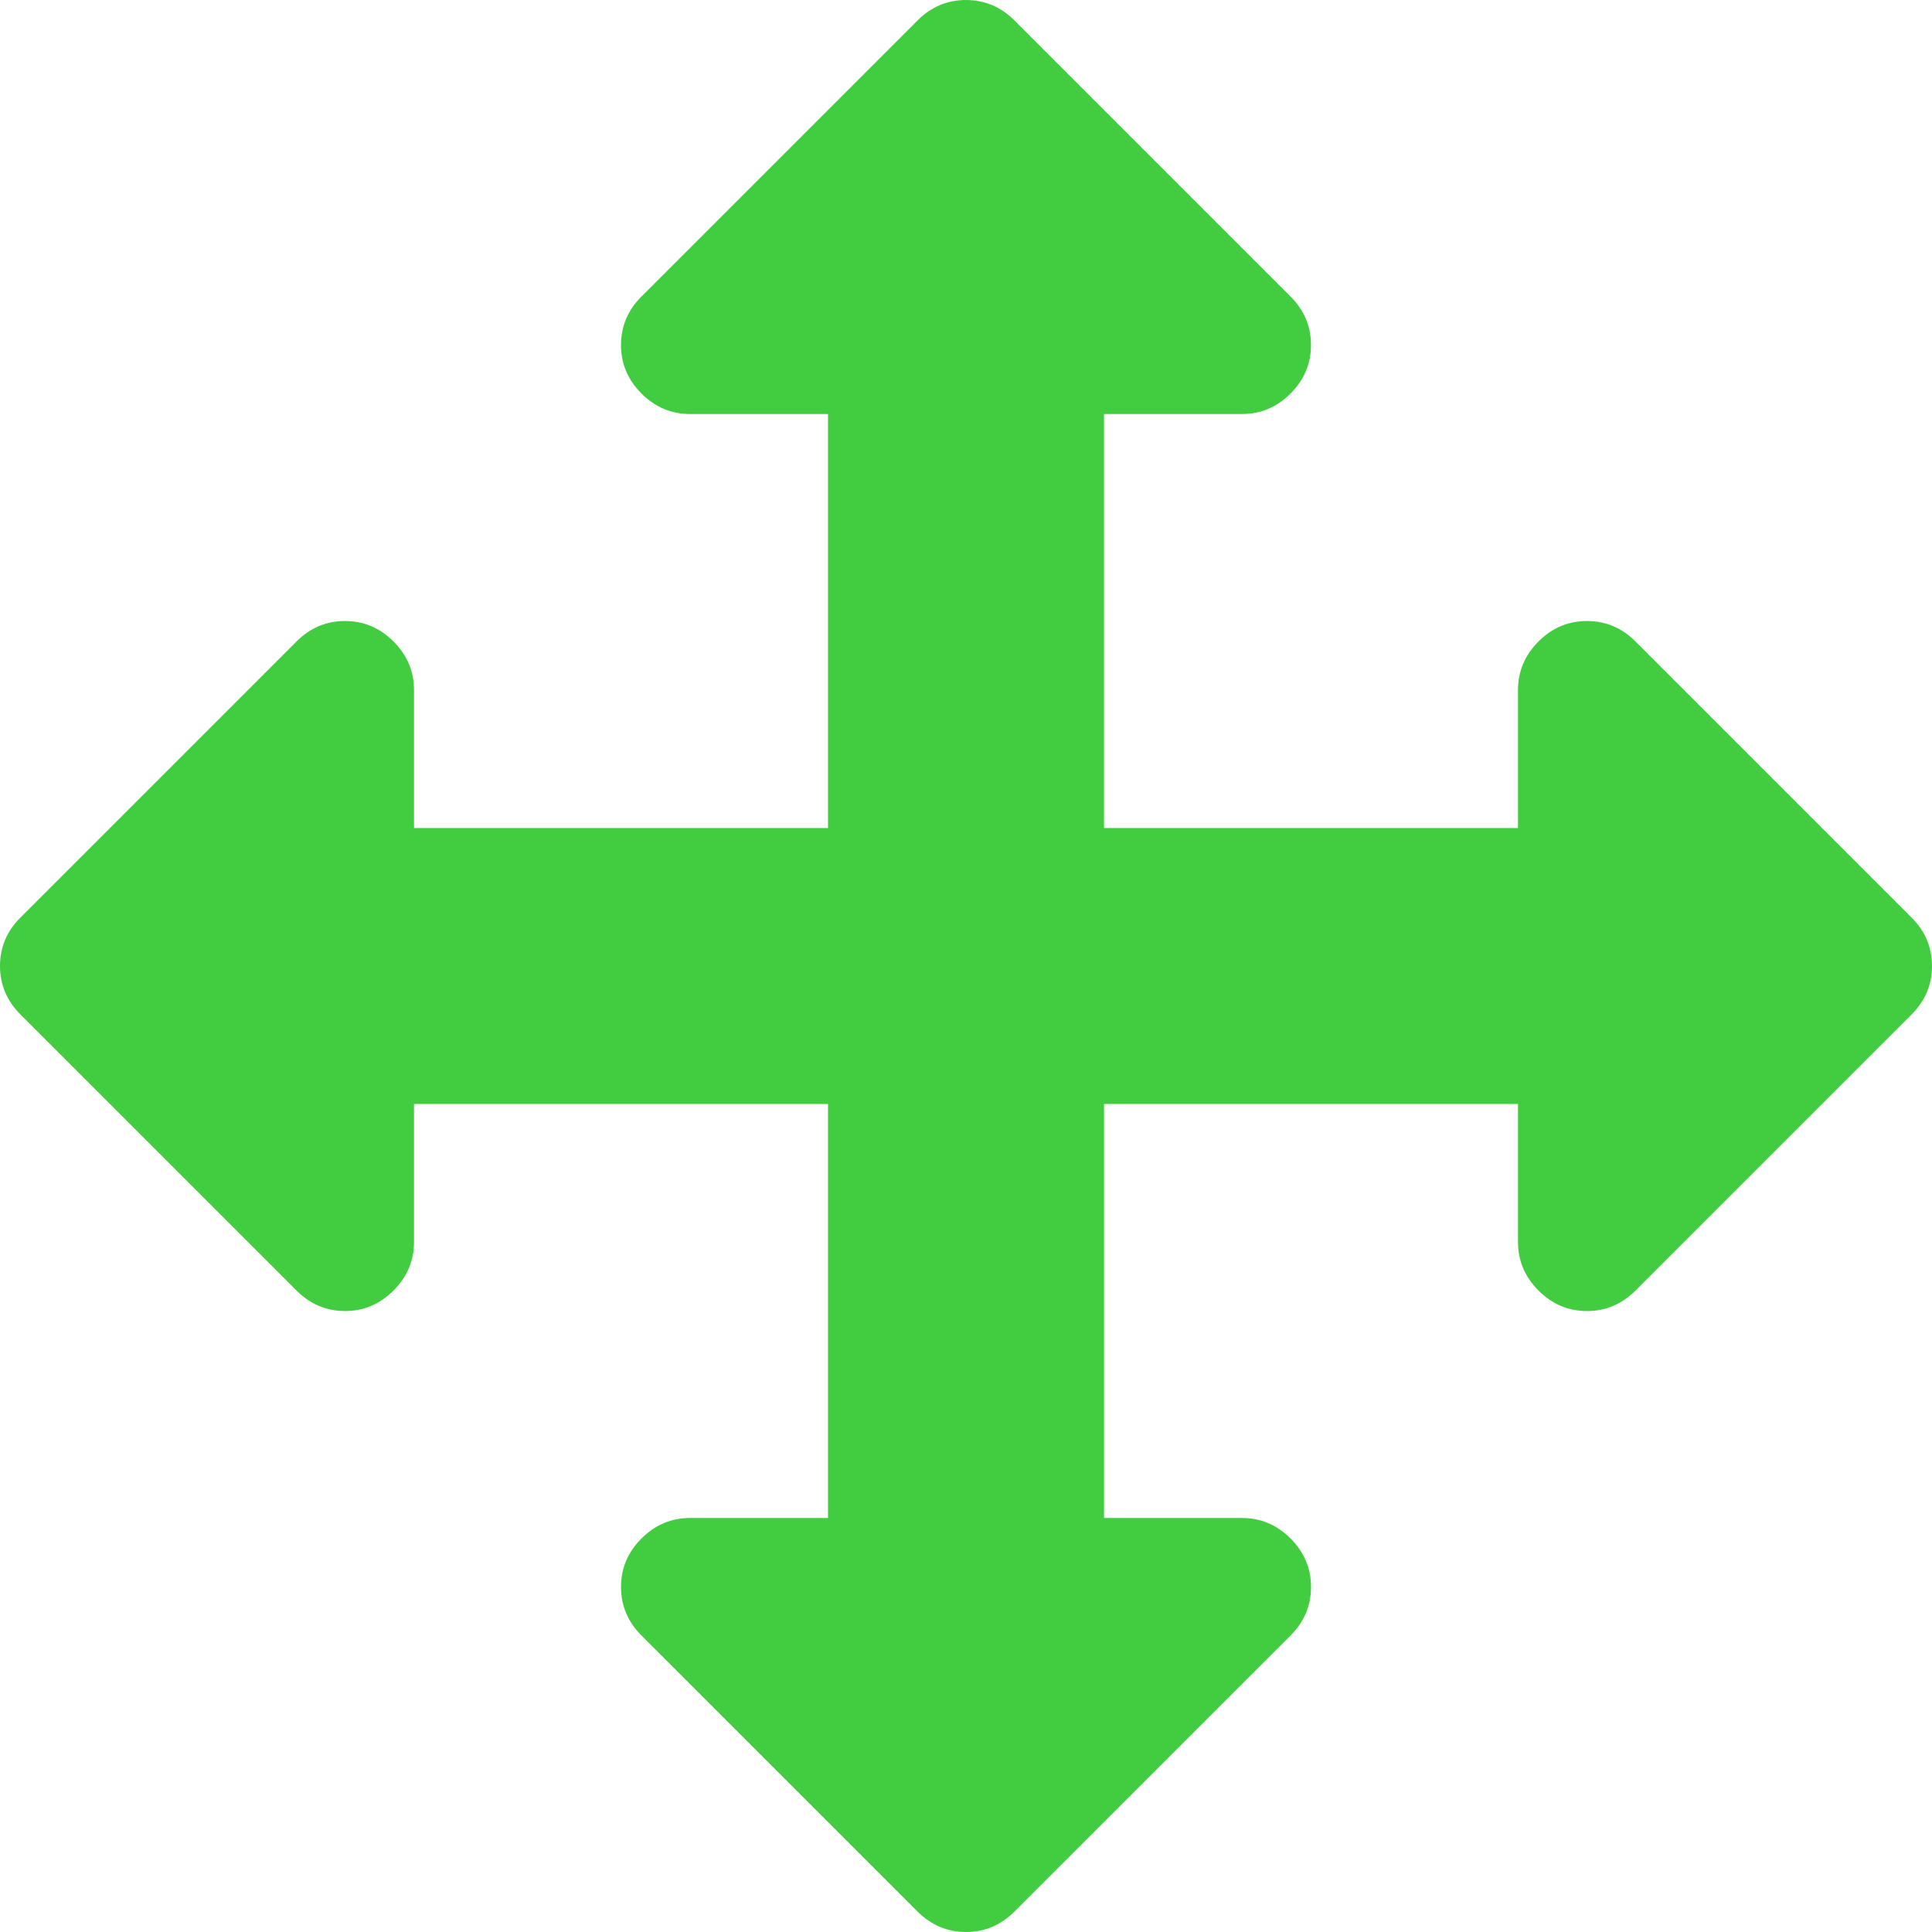 <svg xmlns="http://www.w3.org/2000/svg" class="" viewBox="0 0 511.626 511.626" width="32" height="32">
  <path xmlns="http://www.w3.org/2000/svg" d="M506.199,242.968l-73.09-73.089c-3.614-3.617-7.898-5.424-12.848-5.424c-4.948,0-9.229,1.807-12.847,5.424 c-3.613,3.619-5.424,7.902-5.424,12.85v36.547H292.355V109.641h36.549c4.948,0,9.232-1.809,12.847-5.424 c3.614-3.617,5.421-7.896,5.421-12.847c0-4.952-1.807-9.235-5.421-12.851L268.66,5.429c-3.613-3.616-7.895-5.424-12.847-5.424 c-4.952,0-9.232,1.809-12.85,5.424l-73.088,73.09c-3.618,3.619-5.424,7.902-5.424,12.851c0,4.946,1.807,9.229,5.424,12.847 c3.619,3.615,7.898,5.424,12.85,5.424h36.545v109.636H109.636v-36.547c0-4.952-1.809-9.234-5.426-12.85 c-3.619-3.617-7.902-5.424-12.85-5.424c-4.947,0-9.23,1.807-12.847,5.424L5.424,242.968C1.809,246.585,0,250.866,0,255.815 s1.809,9.233,5.424,12.847l73.089,73.087c3.617,3.613,7.897,5.431,12.847,5.431c4.952,0,9.234-1.817,12.85-5.431 c3.617-3.61,5.426-7.898,5.426-12.847v-36.549H219.27v109.636h-36.542c-4.952,0-9.235,1.811-12.851,5.424 c-3.617,3.617-5.424,7.898-5.424,12.847s1.807,9.233,5.424,12.854l73.089,73.084c3.621,3.614,7.902,5.424,12.851,5.424 c4.948,0,9.236-1.81,12.847-5.424l73.087-73.084c3.621-3.62,5.428-7.905,5.428-12.854s-1.807-9.229-5.428-12.847 c-3.614-3.613-7.898-5.424-12.847-5.424h-36.542V292.356h109.633v36.553c0,4.948,1.807,9.232,5.42,12.847 c3.621,3.613,7.905,5.428,12.854,5.428c4.944,0,9.226-1.814,12.847-5.428l73.087-73.091c3.617-3.617,5.424-7.901,5.424-12.85 S509.82,246.585,506.199,242.968z" data-original="#000000" style="" fill="#42cc3f"/>
</svg>